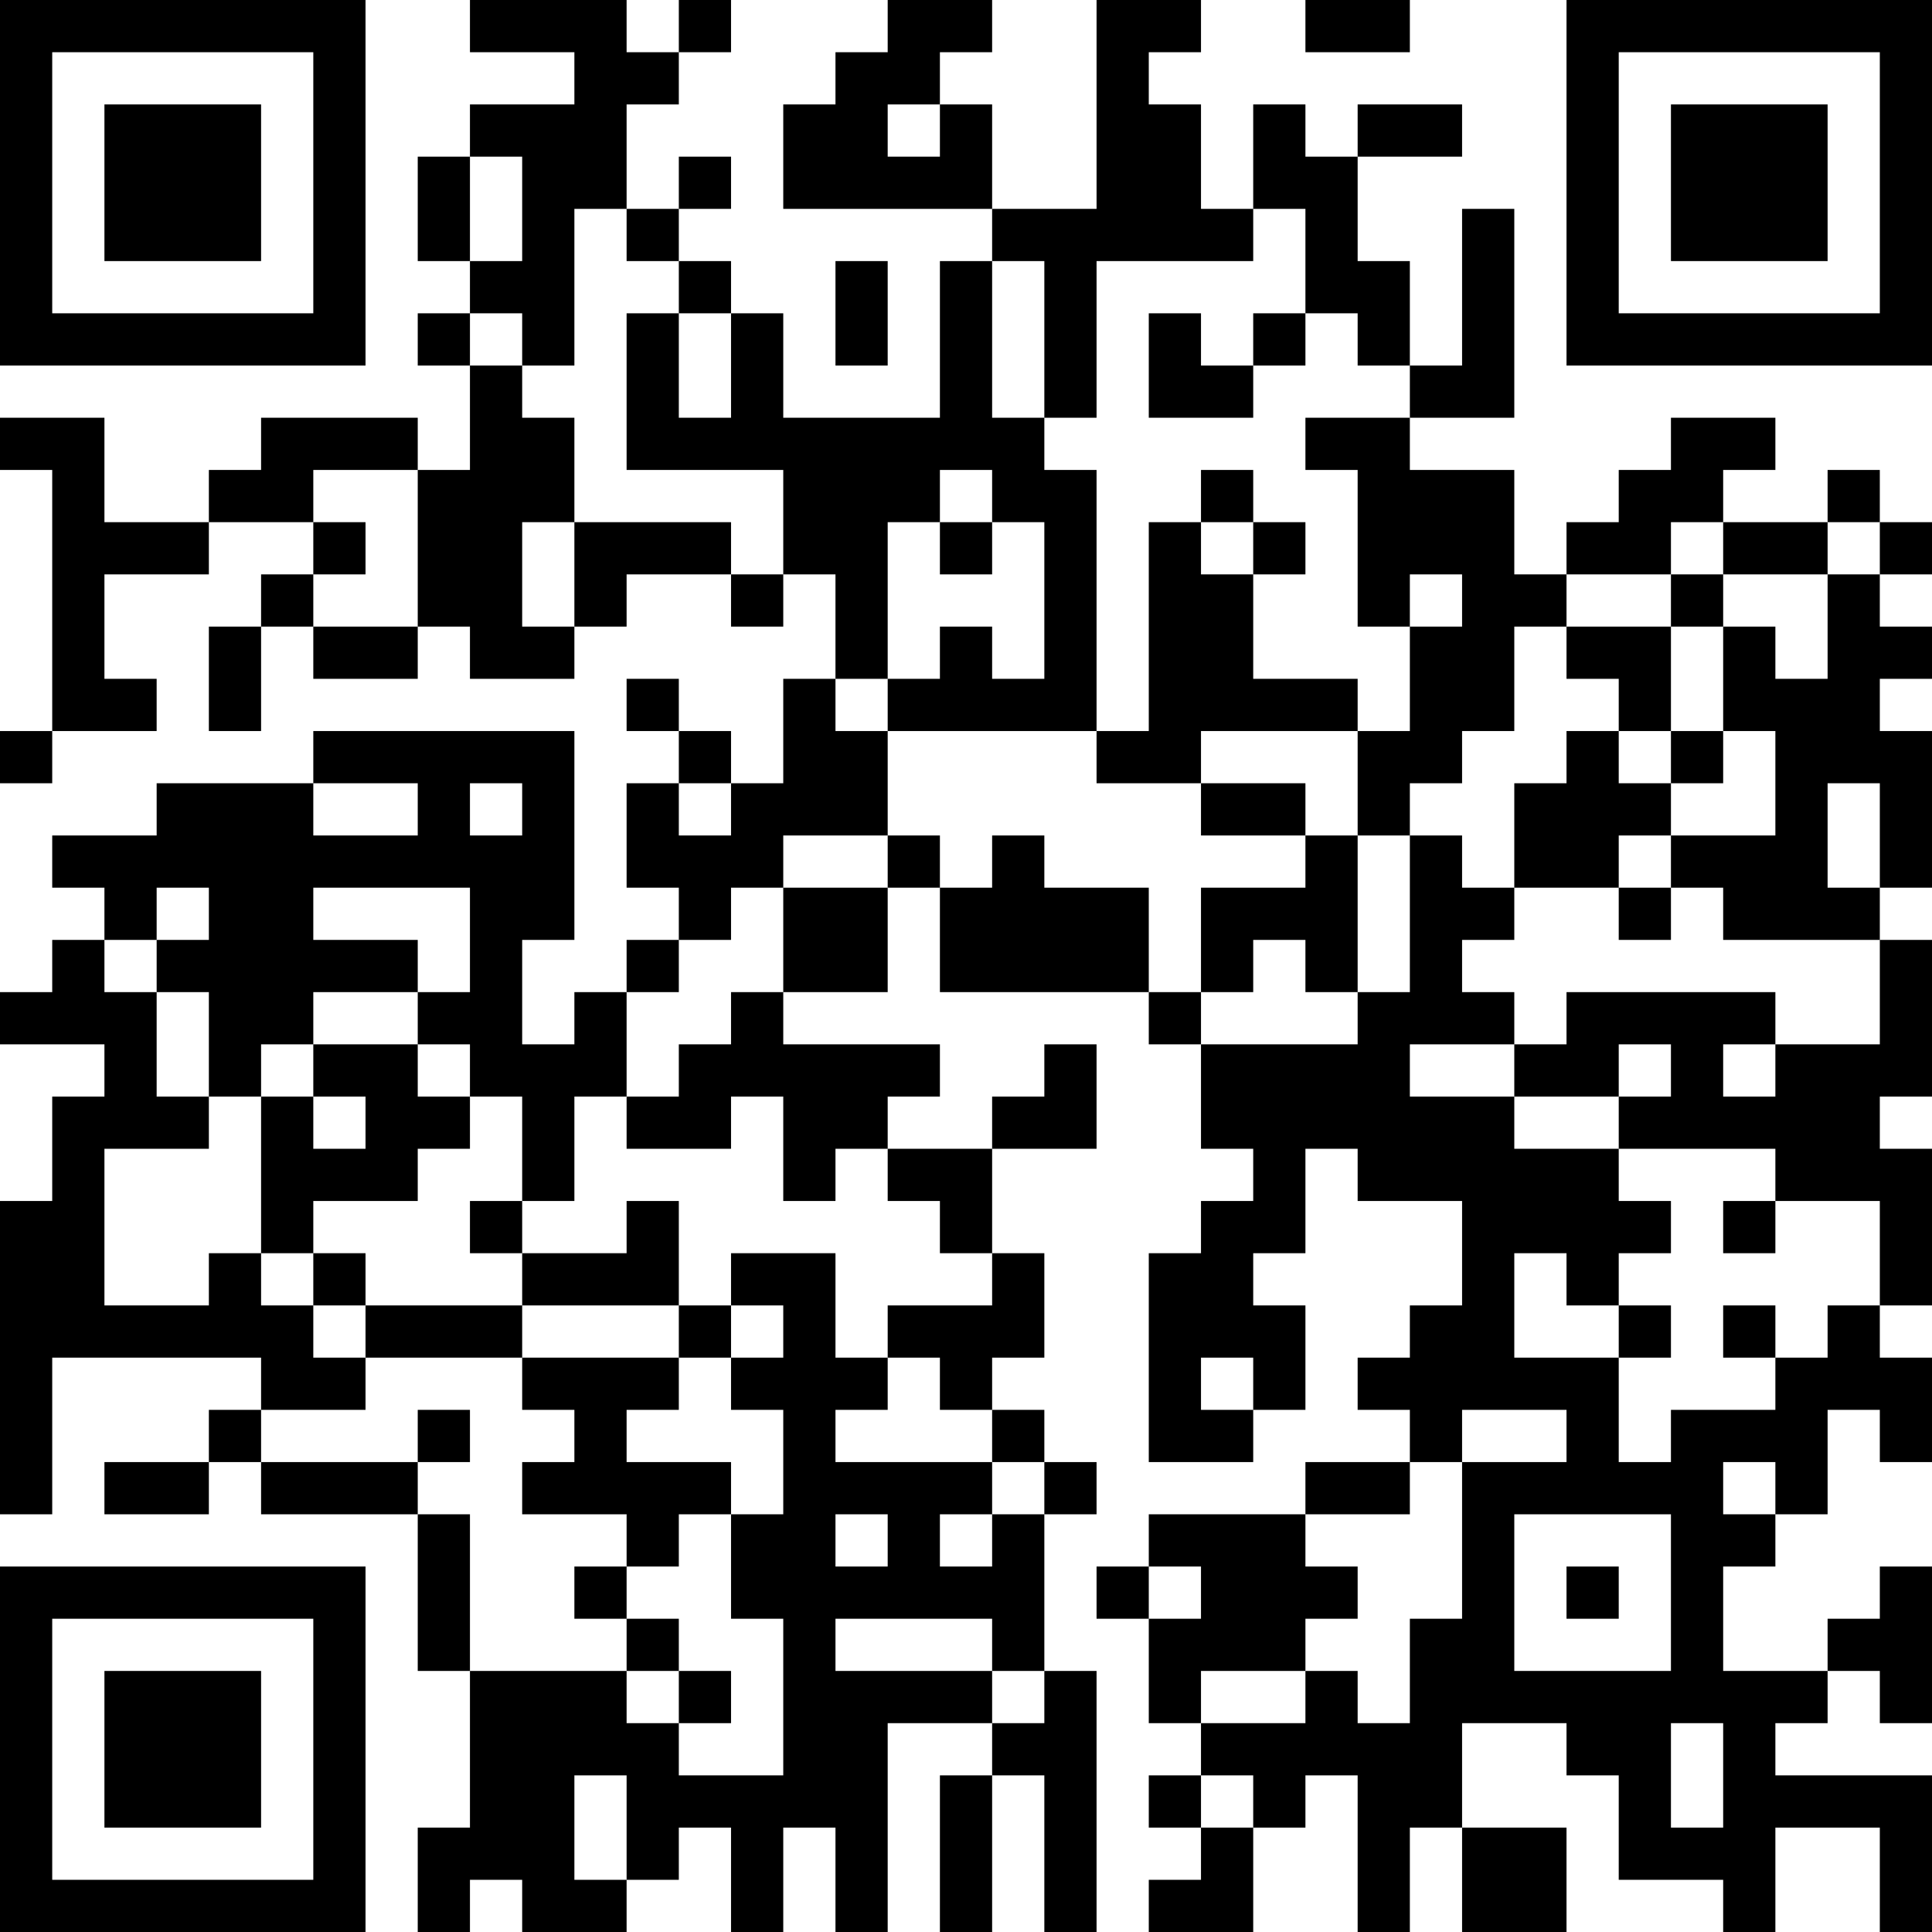 <?xml version="1.0" encoding="UTF-8"?>
<svg xmlns="http://www.w3.org/2000/svg" version="1.1" width="400" height="400" viewBox="0 0 400 400"><rect x="0" y="0" width="400" height="400" fill="#ffffff"/><g transform="scale(10.811)"><g transform="translate(0,0)"><path fill-rule="evenodd" d="M9 0L9 1L11 1L11 2L9 2L9 3L8 3L8 5L9 5L9 6L8 6L8 7L9 7L9 9L8 9L8 8L5 8L5 9L4 9L4 10L2 10L2 8L0 8L0 9L1 9L1 14L0 14L0 15L1 15L1 14L3 14L3 13L2 13L2 11L4 11L4 10L6 10L6 11L5 11L5 12L4 12L4 14L5 14L5 12L6 12L6 13L8 13L8 12L9 12L9 13L11 13L11 12L12 12L12 11L14 11L14 12L15 12L15 11L16 11L16 13L15 13L15 15L14 15L14 14L13 14L13 13L12 13L12 14L13 14L13 15L12 15L12 17L13 17L13 18L12 18L12 19L11 19L11 20L10 20L10 18L11 18L11 14L6 14L6 15L3 15L3 16L1 16L1 17L2 17L2 18L1 18L1 19L0 19L0 20L2 20L2 21L1 21L1 23L0 23L0 29L1 29L1 26L5 26L5 27L4 27L4 28L2 28L2 29L4 29L4 28L5 28L5 29L8 29L8 32L9 32L9 35L8 35L8 37L9 37L9 36L10 36L10 37L12 37L12 36L13 36L13 35L14 35L14 37L15 37L15 35L16 35L16 37L17 37L17 33L19 33L19 34L18 34L18 37L19 37L19 34L20 34L20 37L21 37L21 32L20 32L20 29L21 29L21 28L20 28L20 27L19 27L19 26L20 26L20 24L19 24L19 22L21 22L21 20L20 20L20 21L19 21L19 22L17 22L17 21L18 21L18 20L15 20L15 19L17 19L17 17L18 17L18 19L22 19L22 20L23 20L23 22L24 22L24 23L23 23L23 24L22 24L22 28L24 28L24 27L25 27L25 25L24 25L24 24L25 24L25 22L26 22L26 23L28 23L28 25L27 25L27 26L26 26L26 27L27 27L27 28L25 28L25 29L22 29L22 30L21 30L21 31L22 31L22 33L23 33L23 34L22 34L22 35L23 35L23 36L22 36L22 37L24 37L24 35L25 35L25 34L26 34L26 37L27 37L27 35L28 35L28 37L30 37L30 35L28 35L28 33L30 33L30 34L31 34L31 36L33 36L33 37L34 37L34 35L36 35L36 37L37 37L37 34L34 34L34 33L35 33L35 32L36 32L36 33L37 33L37 30L36 30L36 31L35 31L35 32L33 32L33 30L34 30L34 29L35 29L35 27L36 27L36 28L37 28L37 26L36 26L36 25L37 25L37 22L36 22L36 21L37 21L37 18L36 18L36 17L37 17L37 14L36 14L36 13L37 13L37 12L36 12L36 11L37 11L37 10L36 10L36 9L35 9L35 10L33 10L33 9L34 9L34 8L32 8L32 9L31 9L31 10L30 10L30 11L29 11L29 9L27 9L27 8L29 8L29 4L28 4L28 7L27 7L27 5L26 5L26 3L28 3L28 2L26 2L26 3L25 3L25 2L24 2L24 4L23 4L23 2L22 2L22 1L23 1L23 0L21 0L21 4L19 4L19 2L18 2L18 1L19 1L19 0L17 0L17 1L16 1L16 2L15 2L15 4L19 4L19 5L18 5L18 8L15 8L15 6L14 6L14 5L13 5L13 4L14 4L14 3L13 3L13 4L12 4L12 2L13 2L13 1L14 1L14 0L13 0L13 1L12 1L12 0ZM25 0L25 1L27 1L27 0ZM17 2L17 3L18 3L18 2ZM9 3L9 5L10 5L10 3ZM11 4L11 7L10 7L10 6L9 6L9 7L10 7L10 8L11 8L11 10L10 10L10 12L11 12L11 10L14 10L14 11L15 11L15 9L12 9L12 6L13 6L13 8L14 8L14 6L13 6L13 5L12 5L12 4ZM24 4L24 5L21 5L21 8L20 8L20 5L19 5L19 8L20 8L20 9L21 9L21 14L17 14L17 13L18 13L18 12L19 12L19 13L20 13L20 10L19 10L19 9L18 9L18 10L17 10L17 13L16 13L16 14L17 14L17 16L15 16L15 17L14 17L14 18L13 18L13 19L12 19L12 21L11 21L11 23L10 23L10 21L9 21L9 20L8 20L8 19L9 19L9 17L6 17L6 18L8 18L8 19L6 19L6 20L5 20L5 21L4 21L4 19L3 19L3 18L4 18L4 17L3 17L3 18L2 18L2 19L3 19L3 21L4 21L4 22L2 22L2 25L4 25L4 24L5 24L5 25L6 25L6 26L7 26L7 27L5 27L5 28L8 28L8 29L9 29L9 32L12 32L12 33L13 33L13 34L15 34L15 31L14 31L14 29L15 29L15 27L14 27L14 26L15 26L15 25L14 25L14 24L16 24L16 26L17 26L17 27L16 27L16 28L19 28L19 29L18 29L18 30L19 30L19 29L20 29L20 28L19 28L19 27L18 27L18 26L17 26L17 25L19 25L19 24L18 24L18 23L17 23L17 22L16 22L16 23L15 23L15 21L14 21L14 22L12 22L12 21L13 21L13 20L14 20L14 19L15 19L15 17L17 17L17 16L18 16L18 17L19 17L19 16L20 16L20 17L22 17L22 19L23 19L23 20L26 20L26 19L27 19L27 16L28 16L28 17L29 17L29 18L28 18L28 19L29 19L29 20L27 20L27 21L29 21L29 22L31 22L31 23L32 23L32 24L31 24L31 25L30 25L30 24L29 24L29 26L31 26L31 28L32 28L32 27L34 27L34 26L35 26L35 25L36 25L36 23L34 23L34 22L31 22L31 21L32 21L32 20L31 20L31 21L29 21L29 20L30 20L30 19L34 19L34 20L33 20L33 21L34 21L34 20L36 20L36 18L33 18L33 17L32 17L32 16L34 16L34 14L33 14L33 12L34 12L34 13L35 13L35 11L36 11L36 10L35 10L35 11L33 11L33 10L32 10L32 11L30 11L30 12L29 12L29 14L28 14L28 15L27 15L27 16L26 16L26 14L27 14L27 12L28 12L28 11L27 11L27 12L26 12L26 9L25 9L25 8L27 8L27 7L26 7L26 6L25 6L25 4ZM16 5L16 7L17 7L17 5ZM22 6L22 8L24 8L24 7L25 7L25 6L24 6L24 7L23 7L23 6ZM6 9L6 10L7 10L7 11L6 11L6 12L8 12L8 9ZM23 9L23 10L22 10L22 14L21 14L21 15L23 15L23 16L25 16L25 17L23 17L23 19L24 19L24 18L25 18L25 19L26 19L26 16L25 16L25 15L23 15L23 14L26 14L26 13L24 13L24 11L25 11L25 10L24 10L24 9ZM18 10L18 11L19 11L19 10ZM23 10L23 11L24 11L24 10ZM32 11L32 12L30 12L30 13L31 13L31 14L30 14L30 15L29 15L29 17L31 17L31 18L32 18L32 17L31 17L31 16L32 16L32 15L33 15L33 14L32 14L32 12L33 12L33 11ZM31 14L31 15L32 15L32 14ZM6 15L6 16L8 16L8 15ZM9 15L9 16L10 16L10 15ZM13 15L13 16L14 16L14 15ZM35 15L35 17L36 17L36 15ZM6 20L6 21L5 21L5 24L6 24L6 25L7 25L7 26L10 26L10 27L11 27L11 28L10 28L10 29L12 29L12 30L11 30L11 31L12 31L12 32L13 32L13 33L14 33L14 32L13 32L13 31L12 31L12 30L13 30L13 29L14 29L14 28L12 28L12 27L13 27L13 26L14 26L14 25L13 25L13 23L12 23L12 24L10 24L10 23L9 23L9 24L10 24L10 25L7 25L7 24L6 24L6 23L8 23L8 22L9 22L9 21L8 21L8 20ZM6 21L6 22L7 22L7 21ZM33 23L33 24L34 24L34 23ZM10 25L10 26L13 26L13 25ZM31 25L31 26L32 26L32 25ZM33 25L33 26L34 26L34 25ZM23 26L23 27L24 27L24 26ZM8 27L8 28L9 28L9 27ZM28 27L28 28L27 28L27 29L25 29L25 30L26 30L26 31L25 31L25 32L23 32L23 33L25 33L25 32L26 32L26 33L27 33L27 31L28 31L28 28L30 28L30 27ZM33 28L33 29L34 29L34 28ZM16 29L16 30L17 30L17 29ZM29 29L29 32L32 32L32 29ZM22 30L22 31L23 31L23 30ZM30 30L30 31L31 31L31 30ZM16 31L16 32L19 32L19 33L20 33L20 32L19 32L19 31ZM32 33L32 35L33 35L33 33ZM11 34L11 36L12 36L12 34ZM23 34L23 35L24 35L24 34ZM0 0L0 7L7 7L7 0ZM1 1L1 6L6 6L6 1ZM2 2L2 5L5 5L5 2ZM30 0L30 7L37 7L37 0ZM31 1L31 6L36 6L36 1ZM32 2L32 5L35 5L35 2ZM0 30L0 37L7 37L7 30ZM1 31L1 36L6 36L6 31ZM2 32L2 35L5 35L5 32Z" fill="#000000"/></g></g></svg>
